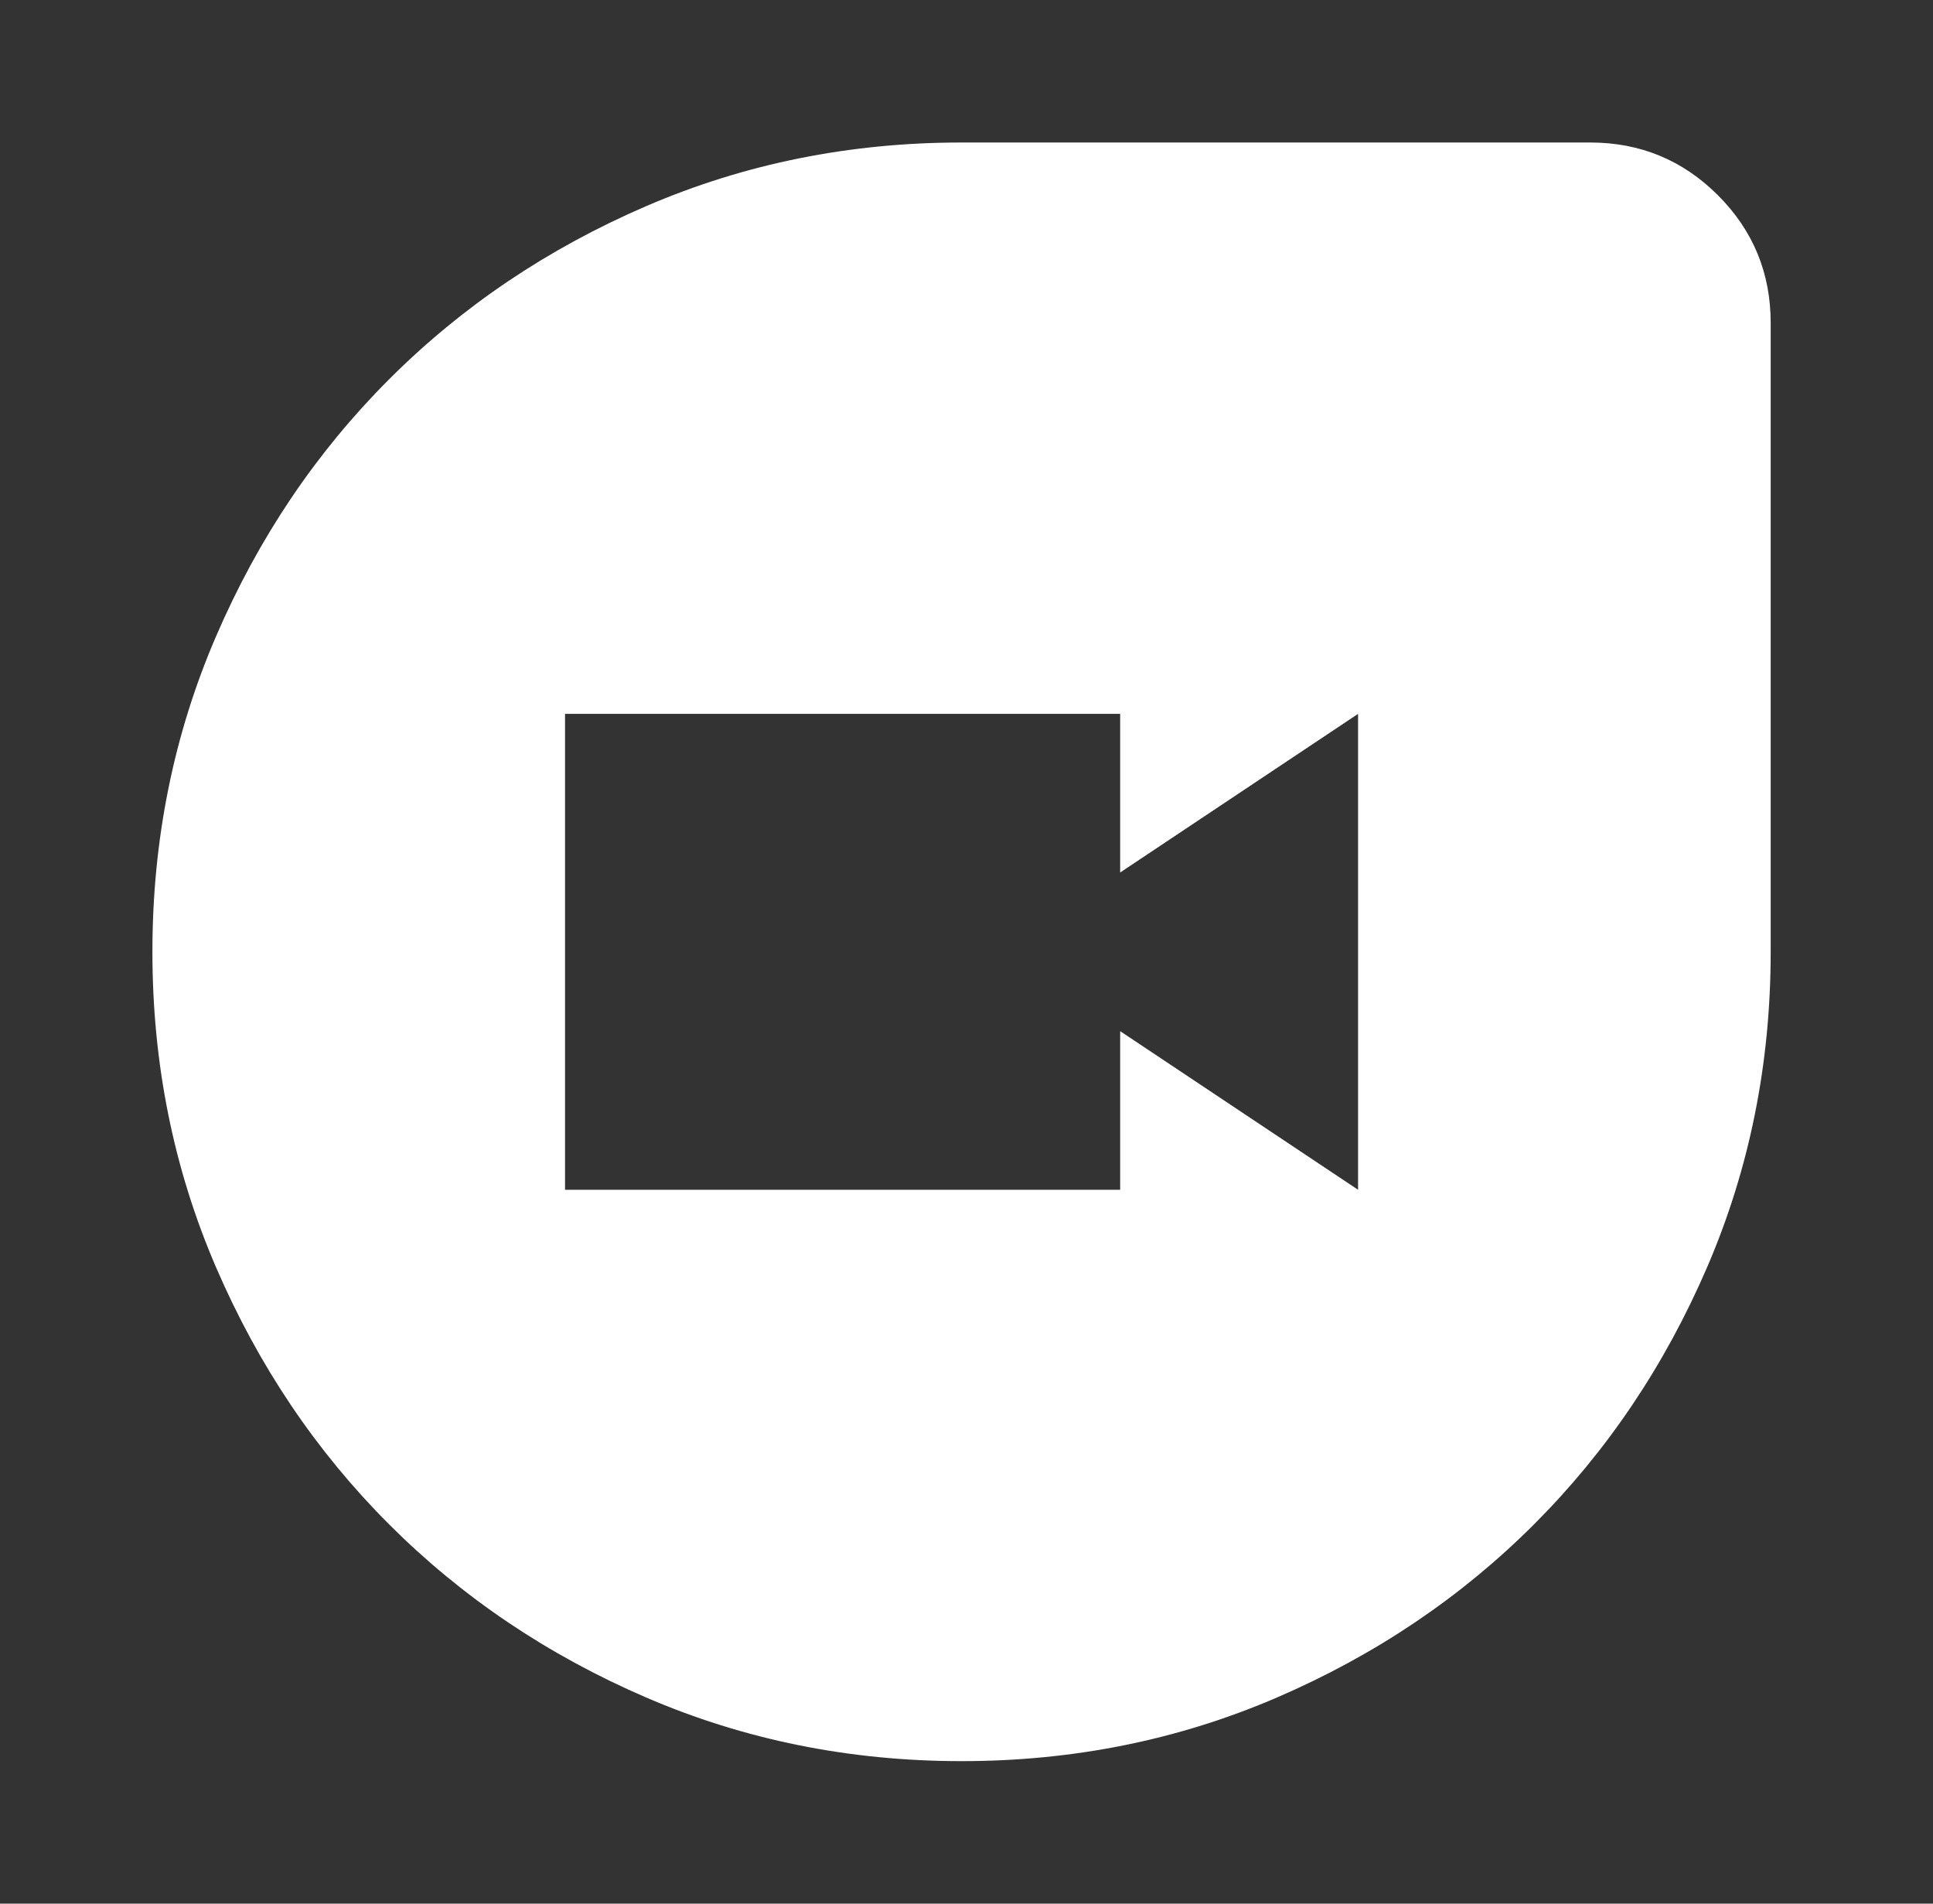 <?xml version="1.0" encoding="utf-8"?>
<svg xmlns="http://www.w3.org/2000/svg" width="65" height="64" viewBox="0 0 65 64" fill="none">
<rect x="0" y="0" width="65" height="64" fill="#333333" stroke="none"/>
<mask id="mask0_7806_1578" style="mask-type:alpha" maskUnits="userSpaceOnUse" x="0" y="0" width="65" height="64">
<rect x="0.332" width="64" height="64" fill="#D9D9D9"/>
</mask>
<g mask="url(#mask0_7806_1578)">
<path d="M32.334 59.209C28.57 59.209 25.035 58.495 21.727 57.069C18.418 55.642 15.538 53.702 13.085 51.249C10.631 48.796 8.691 45.916 7.265 42.607C5.838 39.299 5.125 35.763 5.125 32C5.125 28.237 5.838 24.701 7.265 21.393C8.691 18.084 10.631 15.204 13.085 12.751C15.538 10.298 18.418 8.358 21.727 6.931C25.035 5.505 28.57 4.791 32.334 4.791H53.476C55.155 4.791 56.586 5.383 57.769 6.565C58.951 7.748 59.542 9.179 59.542 10.858V32C59.542 35.763 58.829 39.299 57.403 42.607C55.976 45.916 54.036 48.796 51.583 51.249C49.13 53.702 46.249 55.642 42.941 57.069C39.633 58.495 36.097 59.209 32.334 59.209ZM19 40H37.667V34.667L45.667 40V24L37.667 29.333V24H19V40Z" fill="white"/>
</g>
</svg>